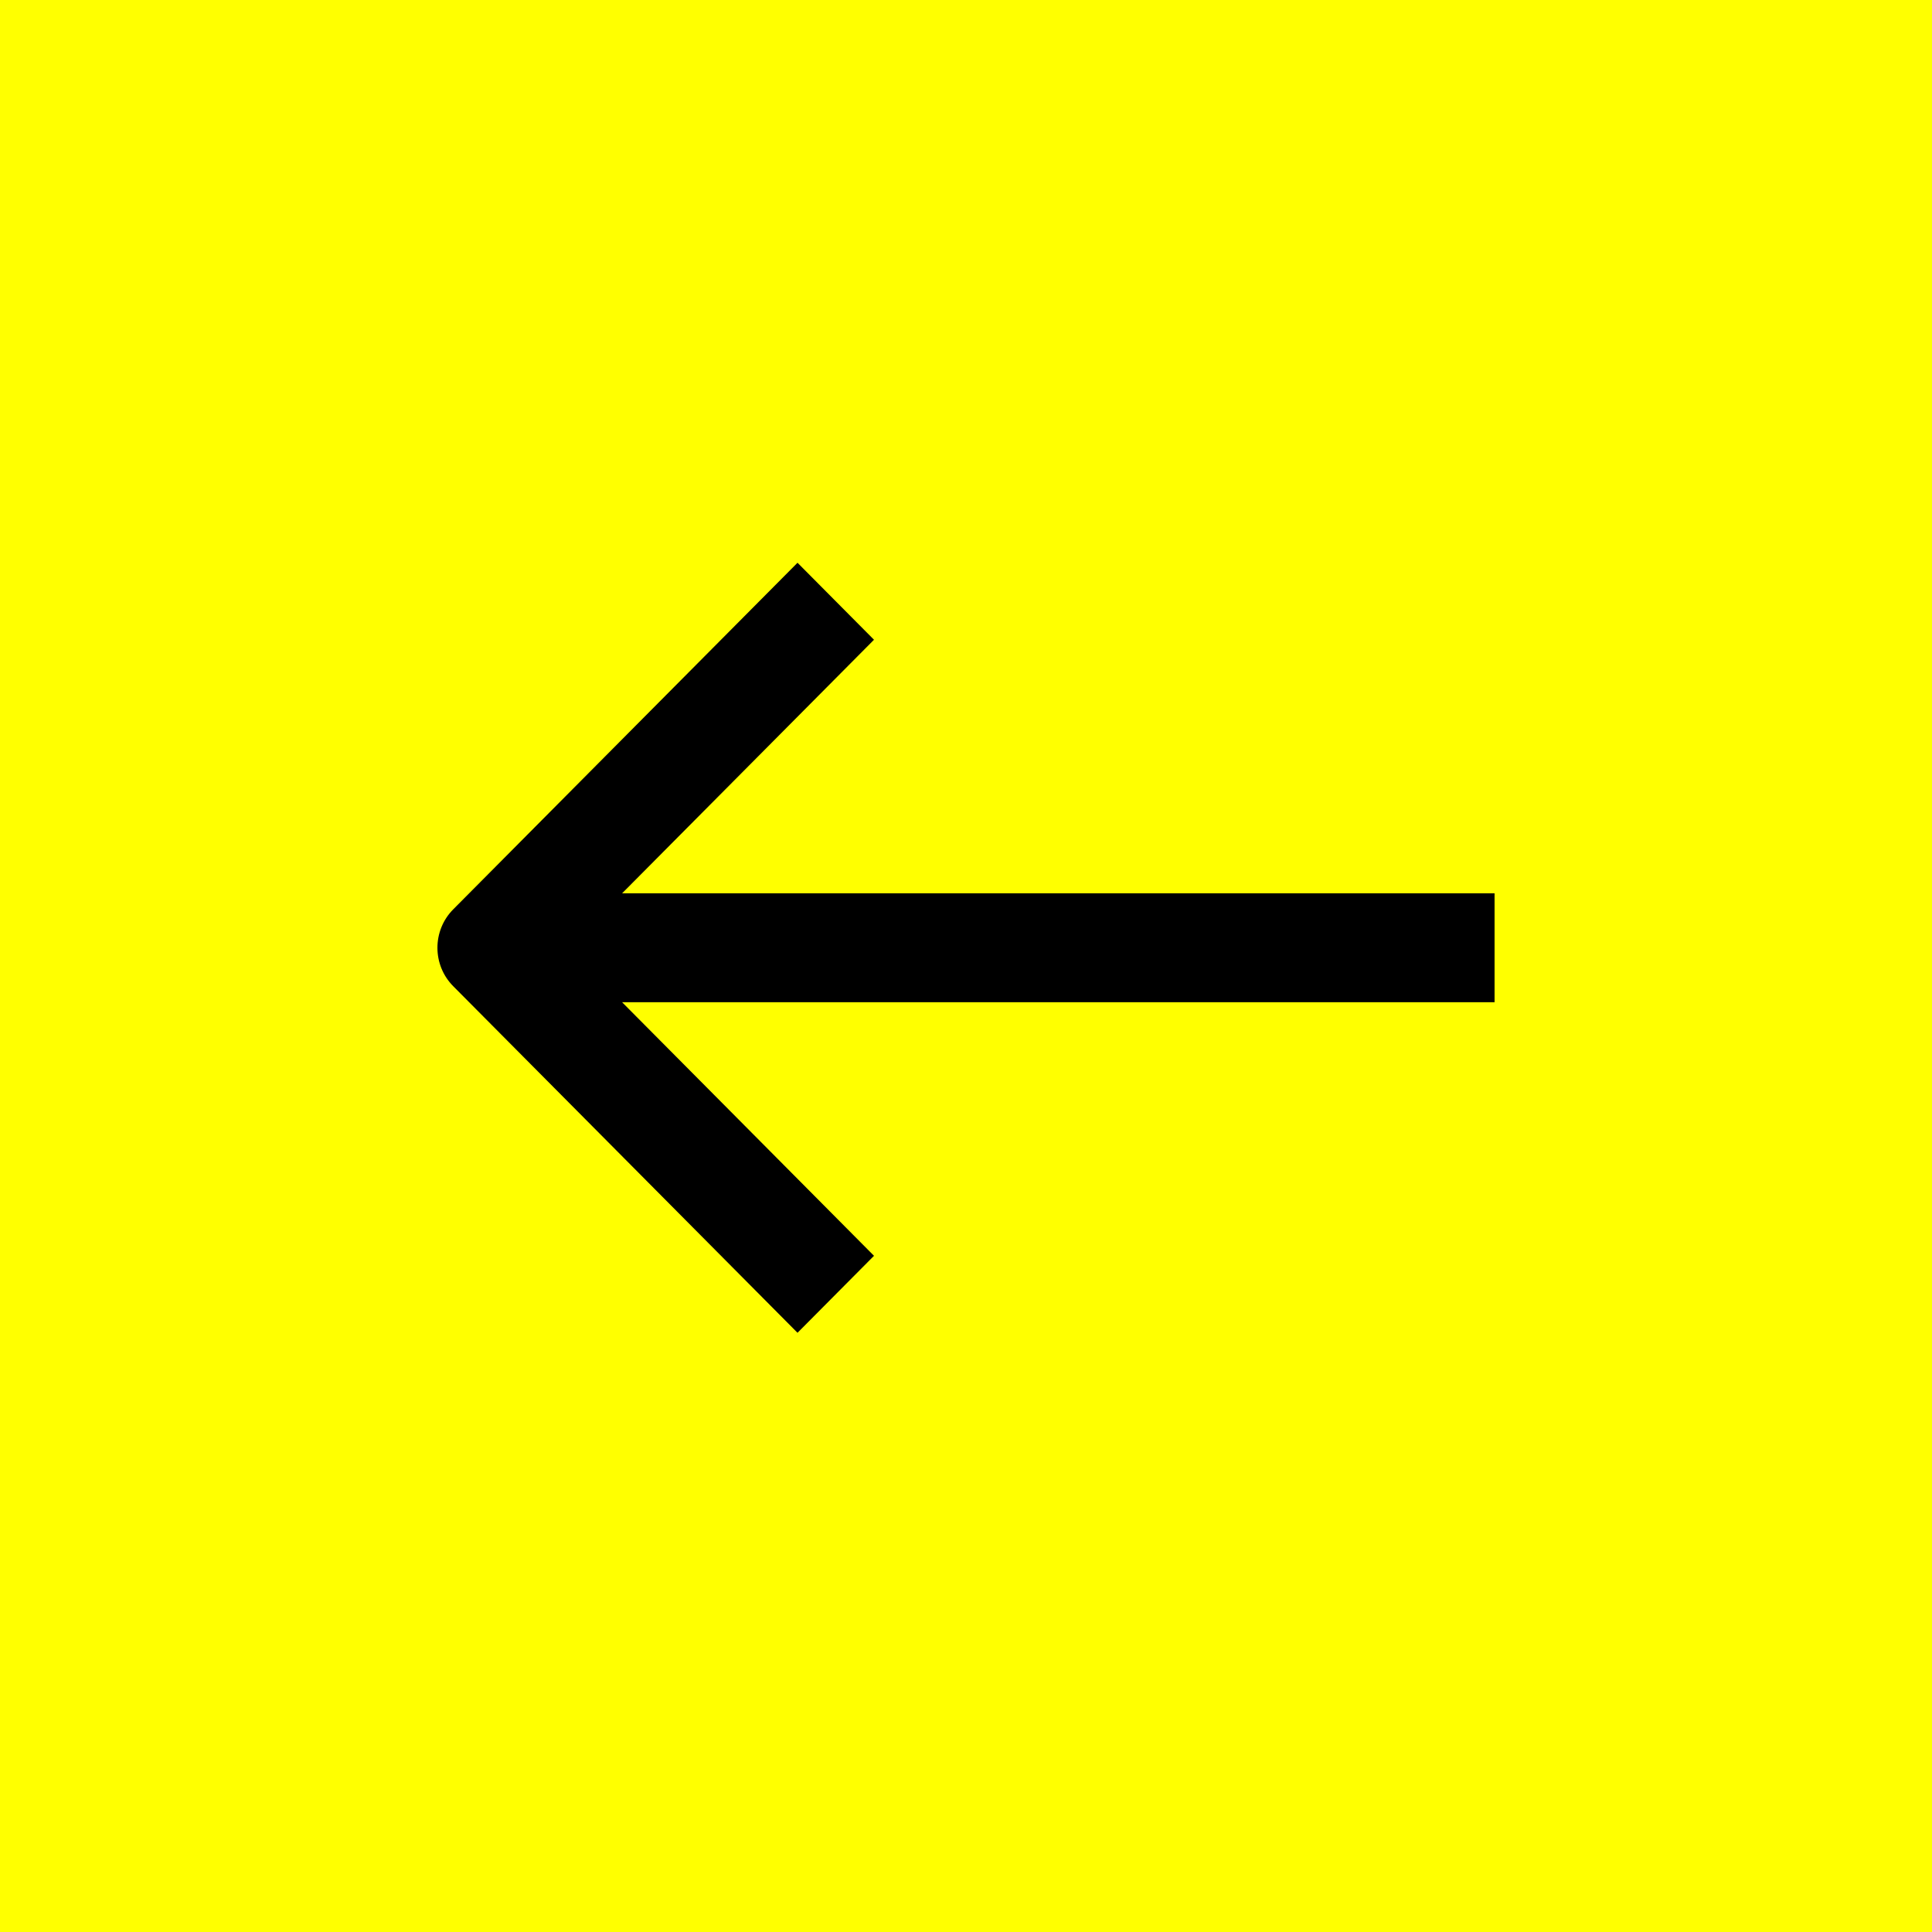 <?xml version="1.0" encoding="UTF-8"?> <svg xmlns="http://www.w3.org/2000/svg" width="53" height="53" viewBox="0 0 53 53" fill="none"><rect x="0" y="0" width="53" height="53" fill="#808080" stroke="none"/><path d="M53 53L0 53L4.63341e-06 0L53 4.63341e-06L53 53Z" fill="#FFFF00"></path><path fill-rule="evenodd" clip-rule="evenodd" d="M21.878 36.562L12.435 27.056C11.855 26.473 11.855 25.527 12.435 24.944L21.878 15.438L23.976 17.55L17.066 24.506L41 24.506V27.494L17.066 27.494L23.976 34.45L21.878 36.562Z" fill="black"></path></svg> 